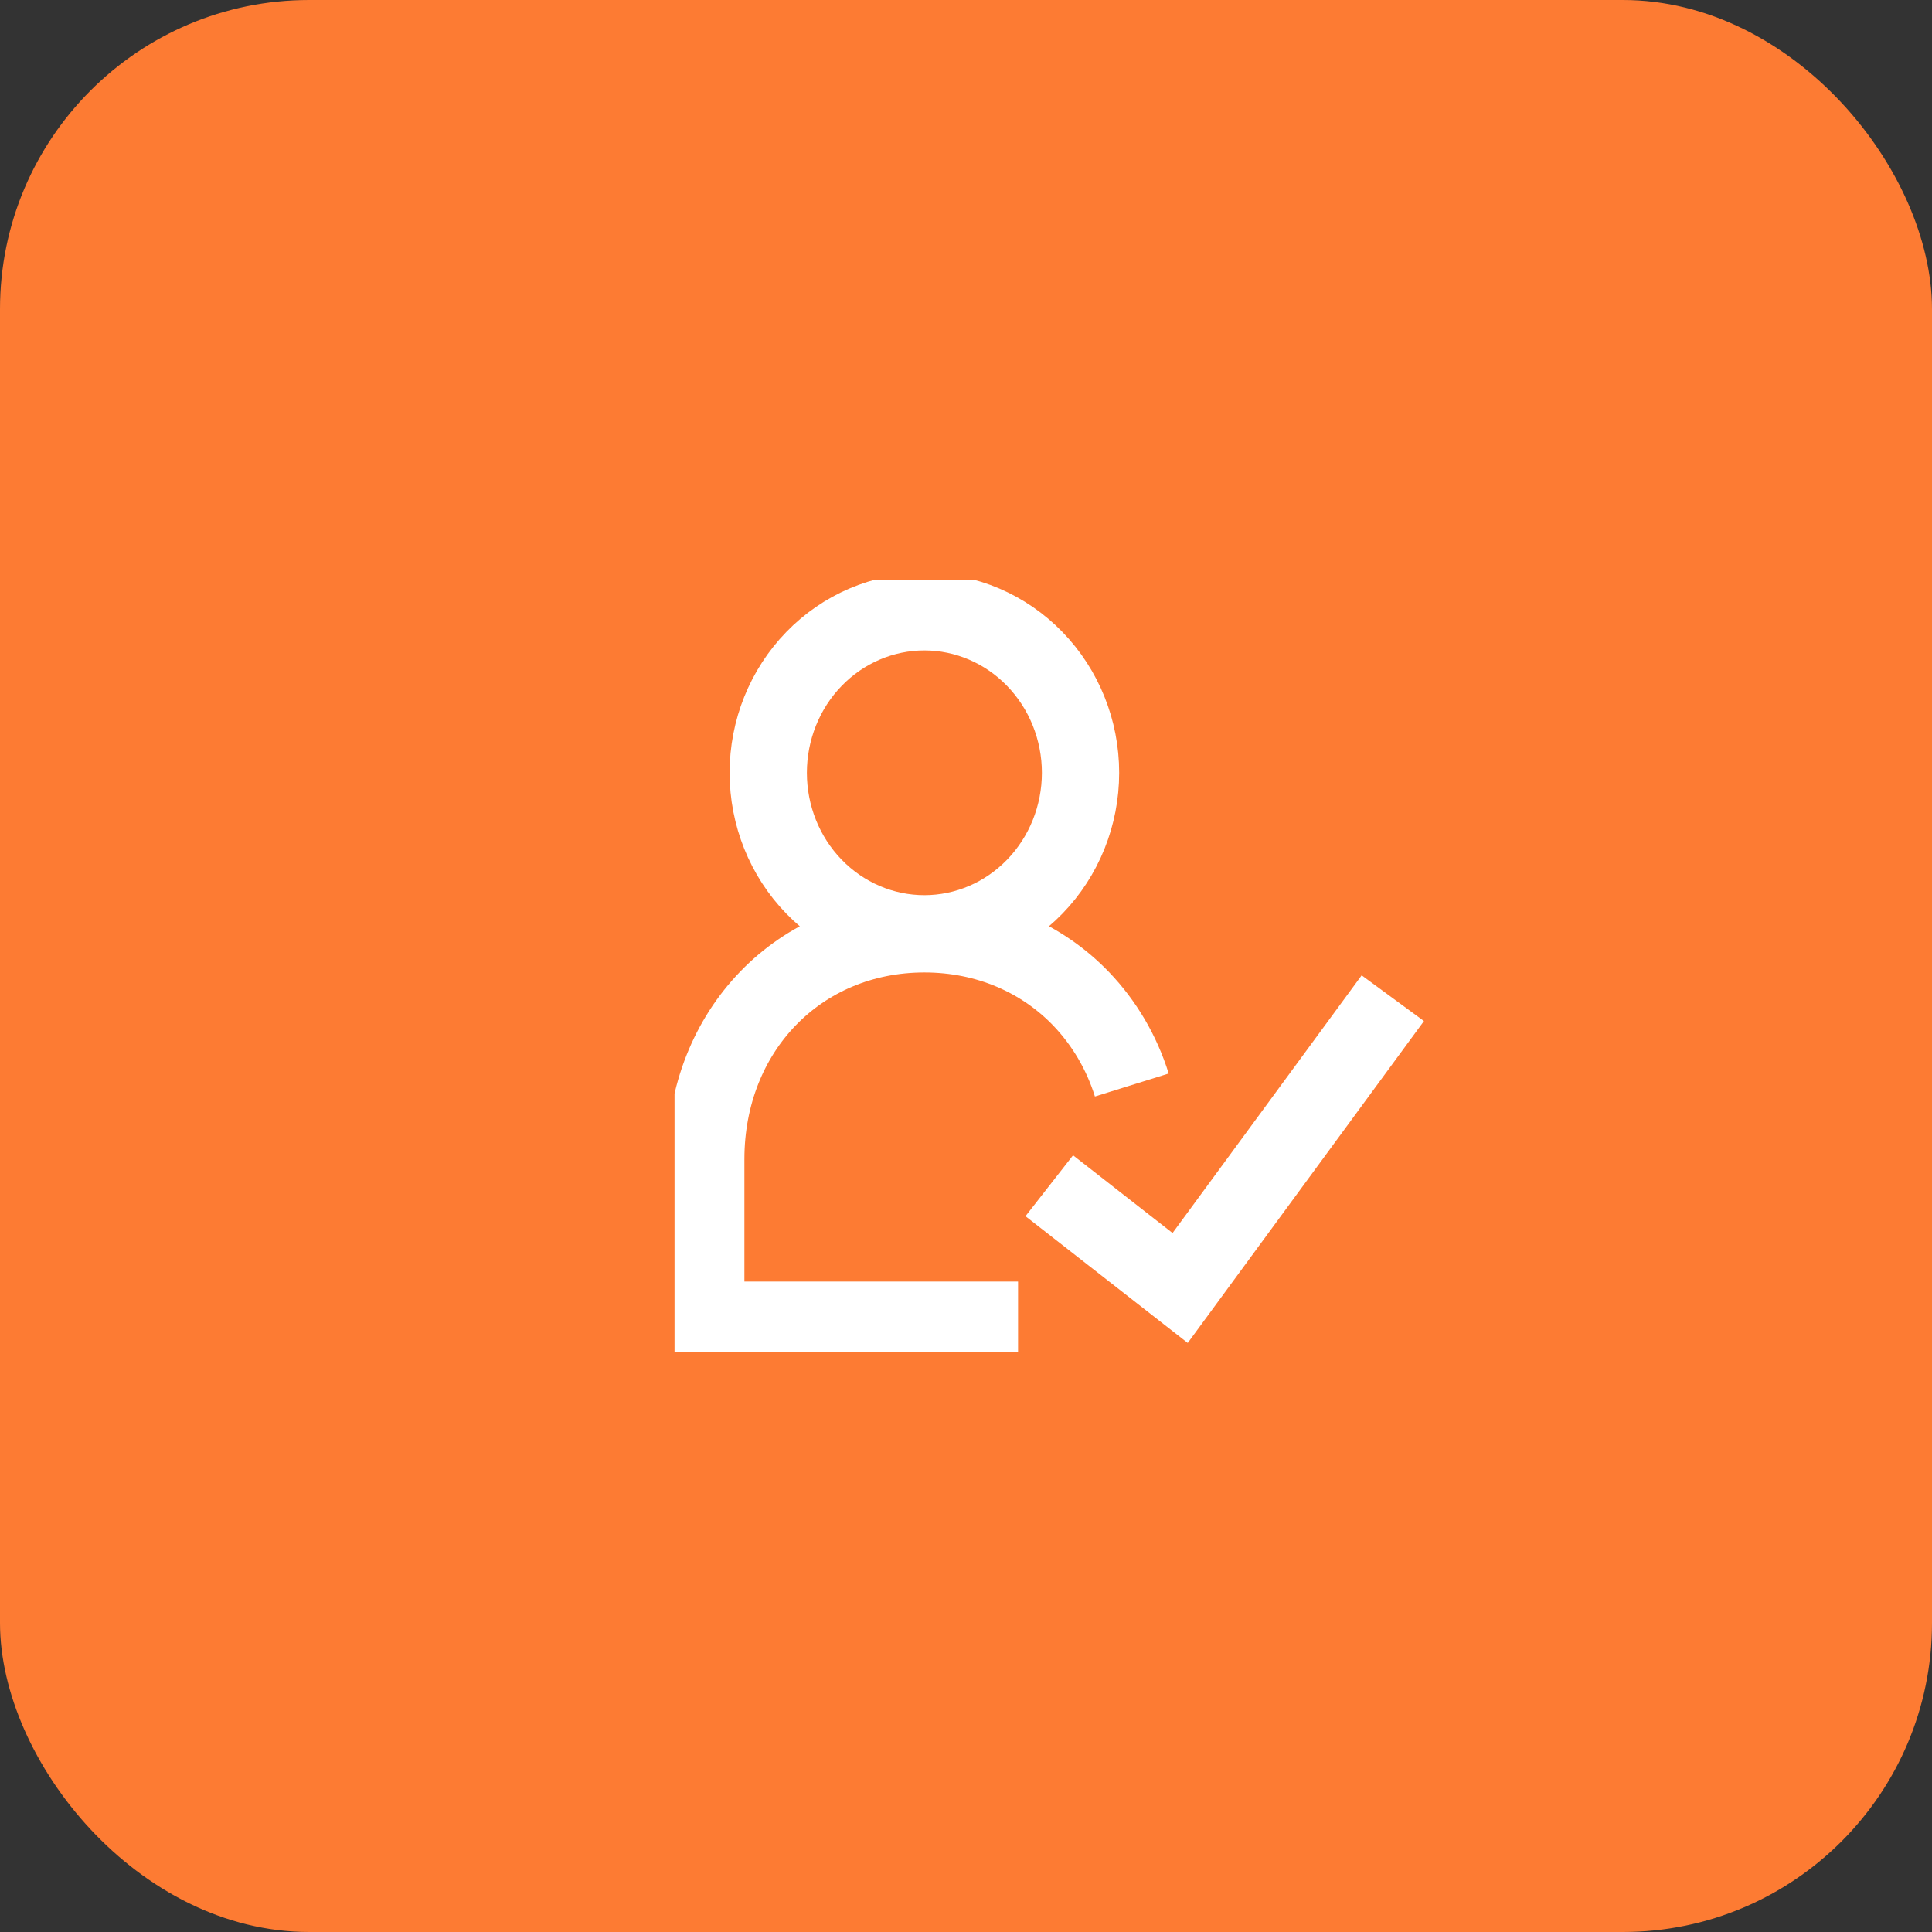 <svg width="50" height="50" viewBox="0 0 50 50" fill="none" xmlns="http://www.w3.org/2000/svg">
<rect x="0" y="0" width="50" height="50" fill="#333333" stroke="none"/>
<rect width="50" height="50" rx="8" fill="#FD7B33"/>
<g clip-path="url(#clip0_288_8)">
<path d="M23.923 24.167C24.994 24.167 26.022 23.728 26.78 22.946C27.538 22.165 27.964 21.105 27.964 20C27.964 18.895 27.538 17.835 26.78 17.054C26.022 16.272 24.994 15.833 23.923 15.833C22.851 15.833 21.823 16.272 21.065 17.054C20.307 17.835 19.882 18.895 19.882 20C19.882 21.105 20.307 22.165 21.065 22.946C21.823 23.728 22.851 24.167 23.923 24.167ZM23.923 24.167C25.549 24.167 26.971 24.8 27.982 25.852C28.582 26.479 29.03 27.242 29.291 28.08M23.923 24.167C20.69 24.167 18.265 26.667 18.265 30V34.167H26.347M27.155 30.687L30.542 33.333L36.046 25.833" stroke="white" stroke-width="2"/>
</g>
<defs>
<clipPath id="clip0_288_8">
<rect width="19.397" height="20" fill="white" transform="translate(17.457 15)"/>
</clipPath>
</defs>
</svg>
